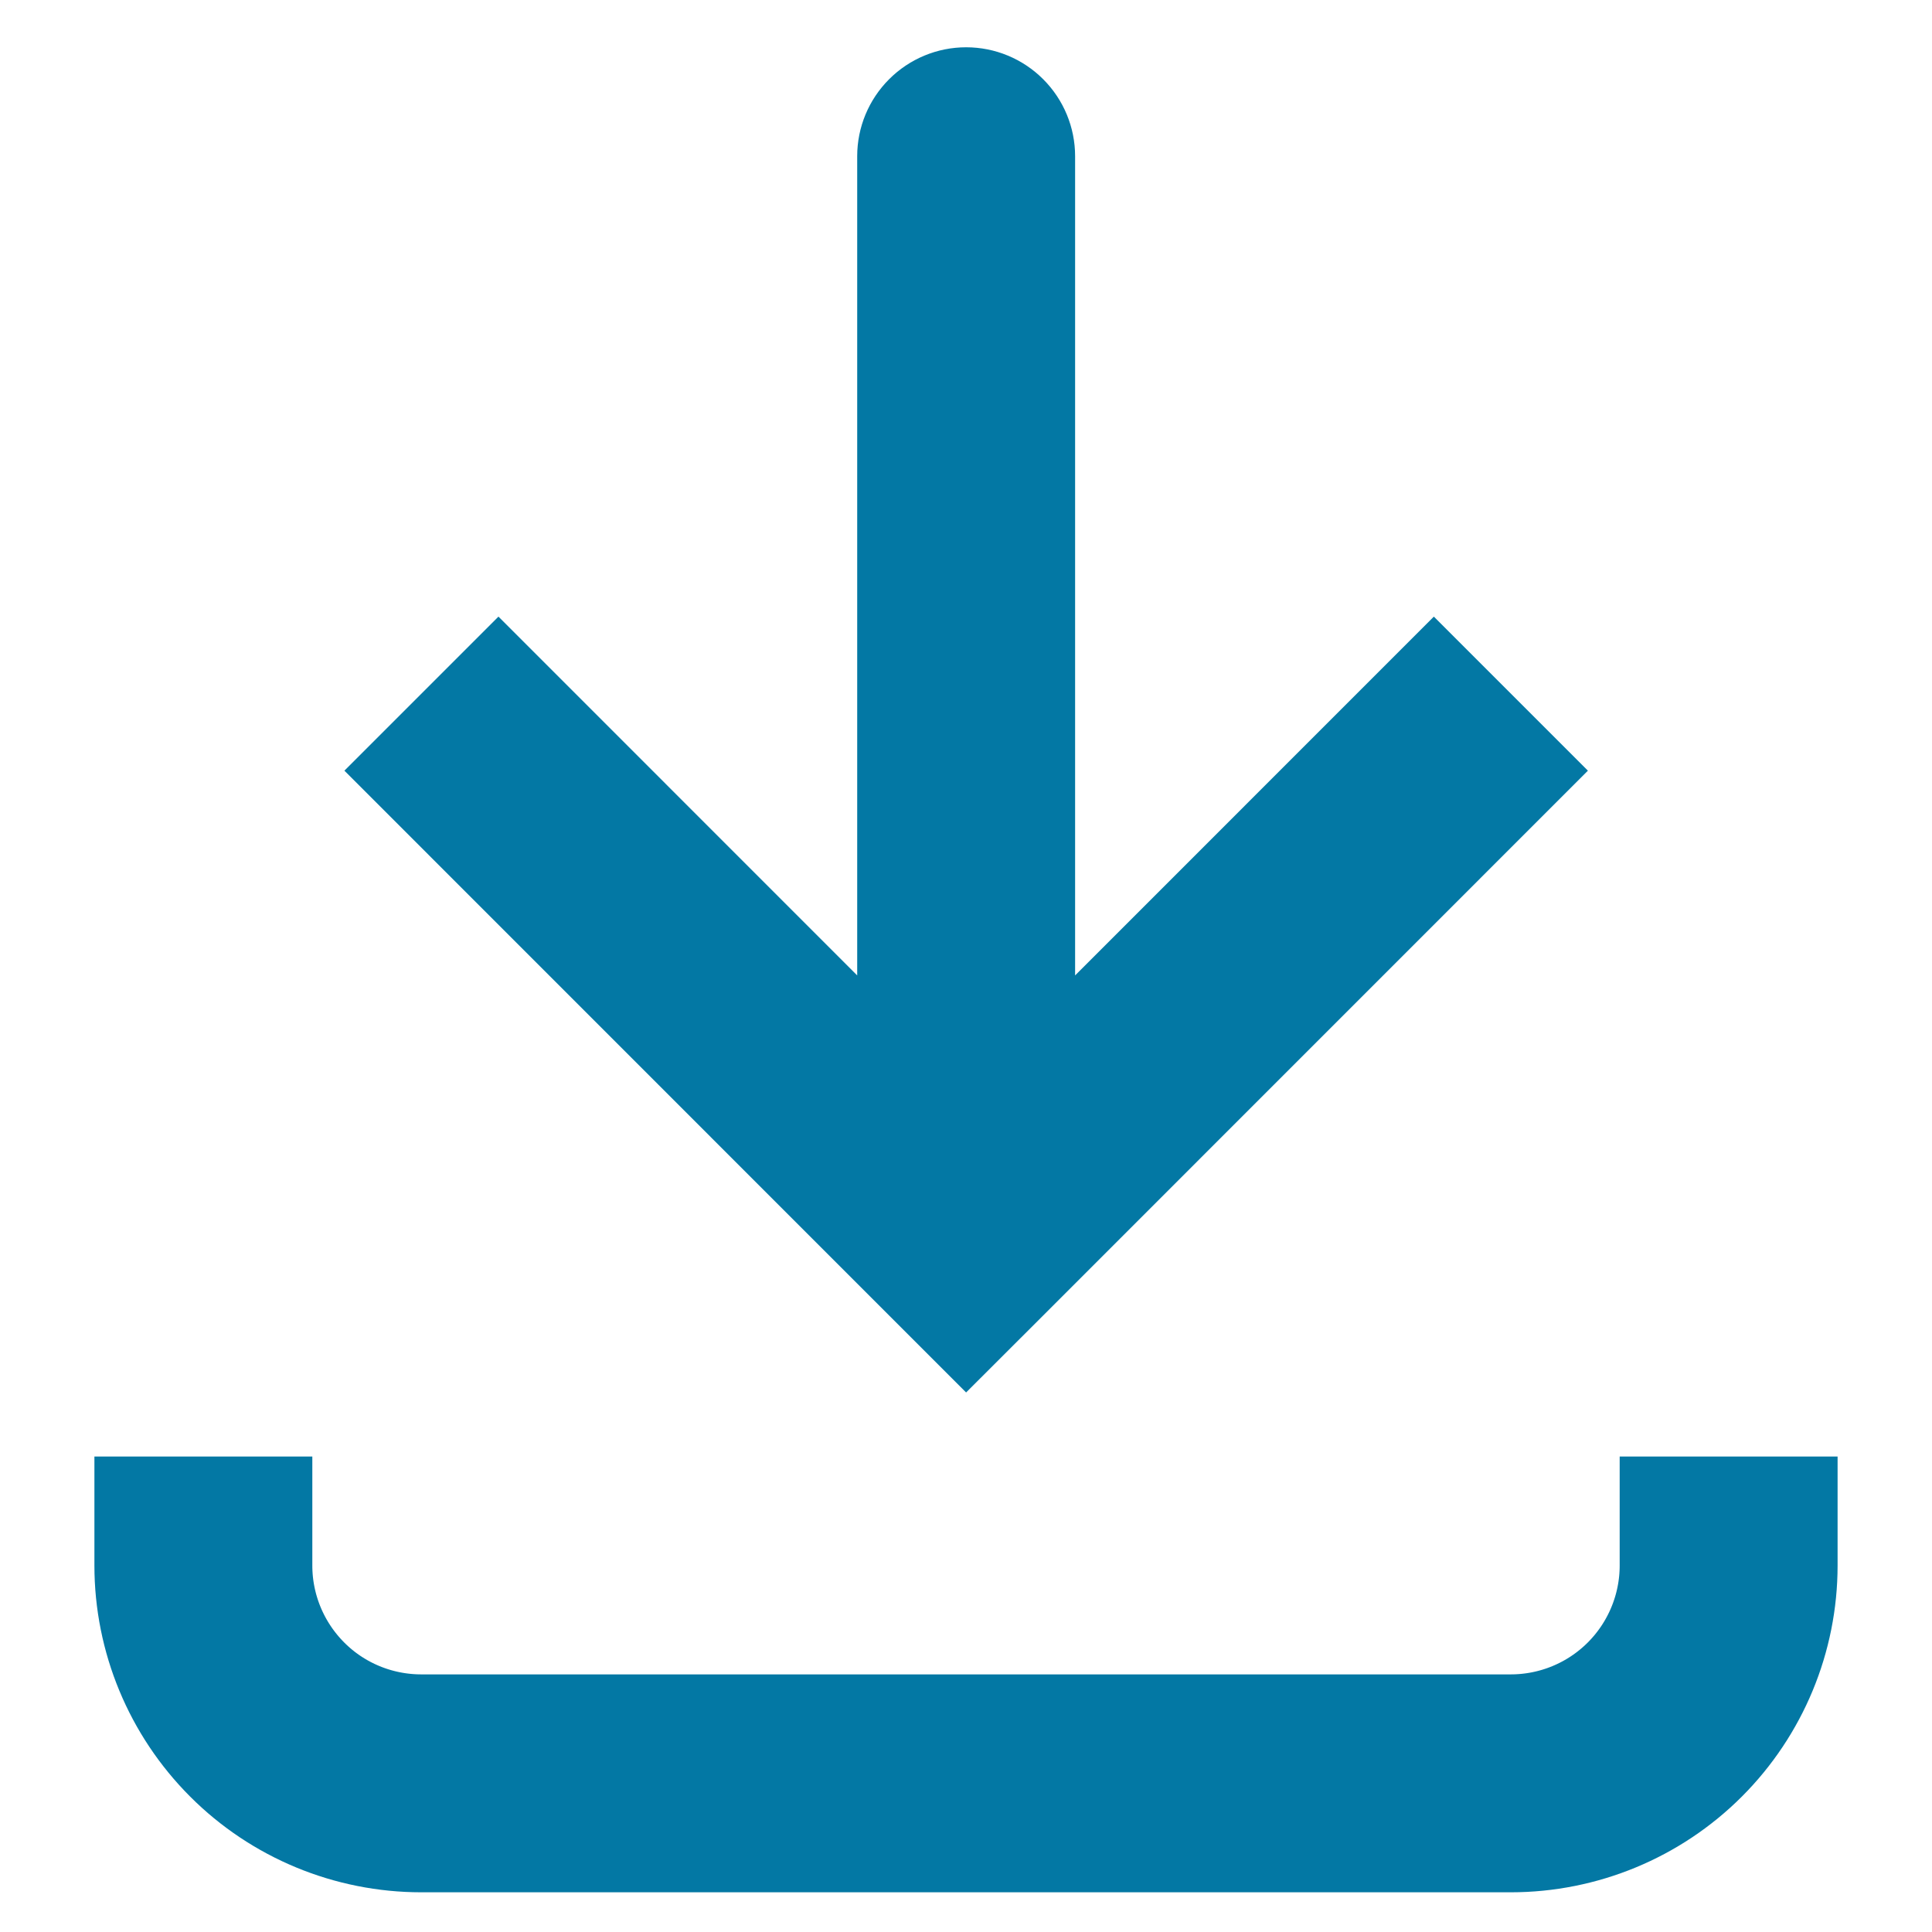 <svg width="19" height="19" viewBox="0 0 19 19" fill="none" xmlns="http://www.w3.org/2000/svg">
<path d="M9.501 12.179L8.744 12.937L9.501 13.694L10.259 12.937L9.501 12.179ZM10.573 1.536C10.573 1.252 10.46 0.98 10.259 0.779C10.058 0.578 9.786 0.465 9.501 0.465C9.217 0.465 8.945 0.578 8.744 0.779C8.543 0.98 8.43 1.252 8.43 1.536H10.573ZM3.387 7.579L8.744 12.937L10.259 11.422L4.902 6.064L3.387 7.579ZM10.259 12.937L15.616 7.579L14.101 6.064L8.744 11.422L10.259 12.937ZM10.573 12.179V1.536H8.43V12.179H10.573Z" fill="#0378A4"/>
<path d="M2 14.324V15.396C2 15.964 2.226 16.509 2.628 16.911C3.029 17.313 3.575 17.538 4.143 17.538H14.857C15.425 17.538 15.97 17.313 16.372 16.911C16.774 16.509 17 15.964 17 15.396V14.324" stroke="#0378A4" stroke-width="2.143"/>
</svg>
